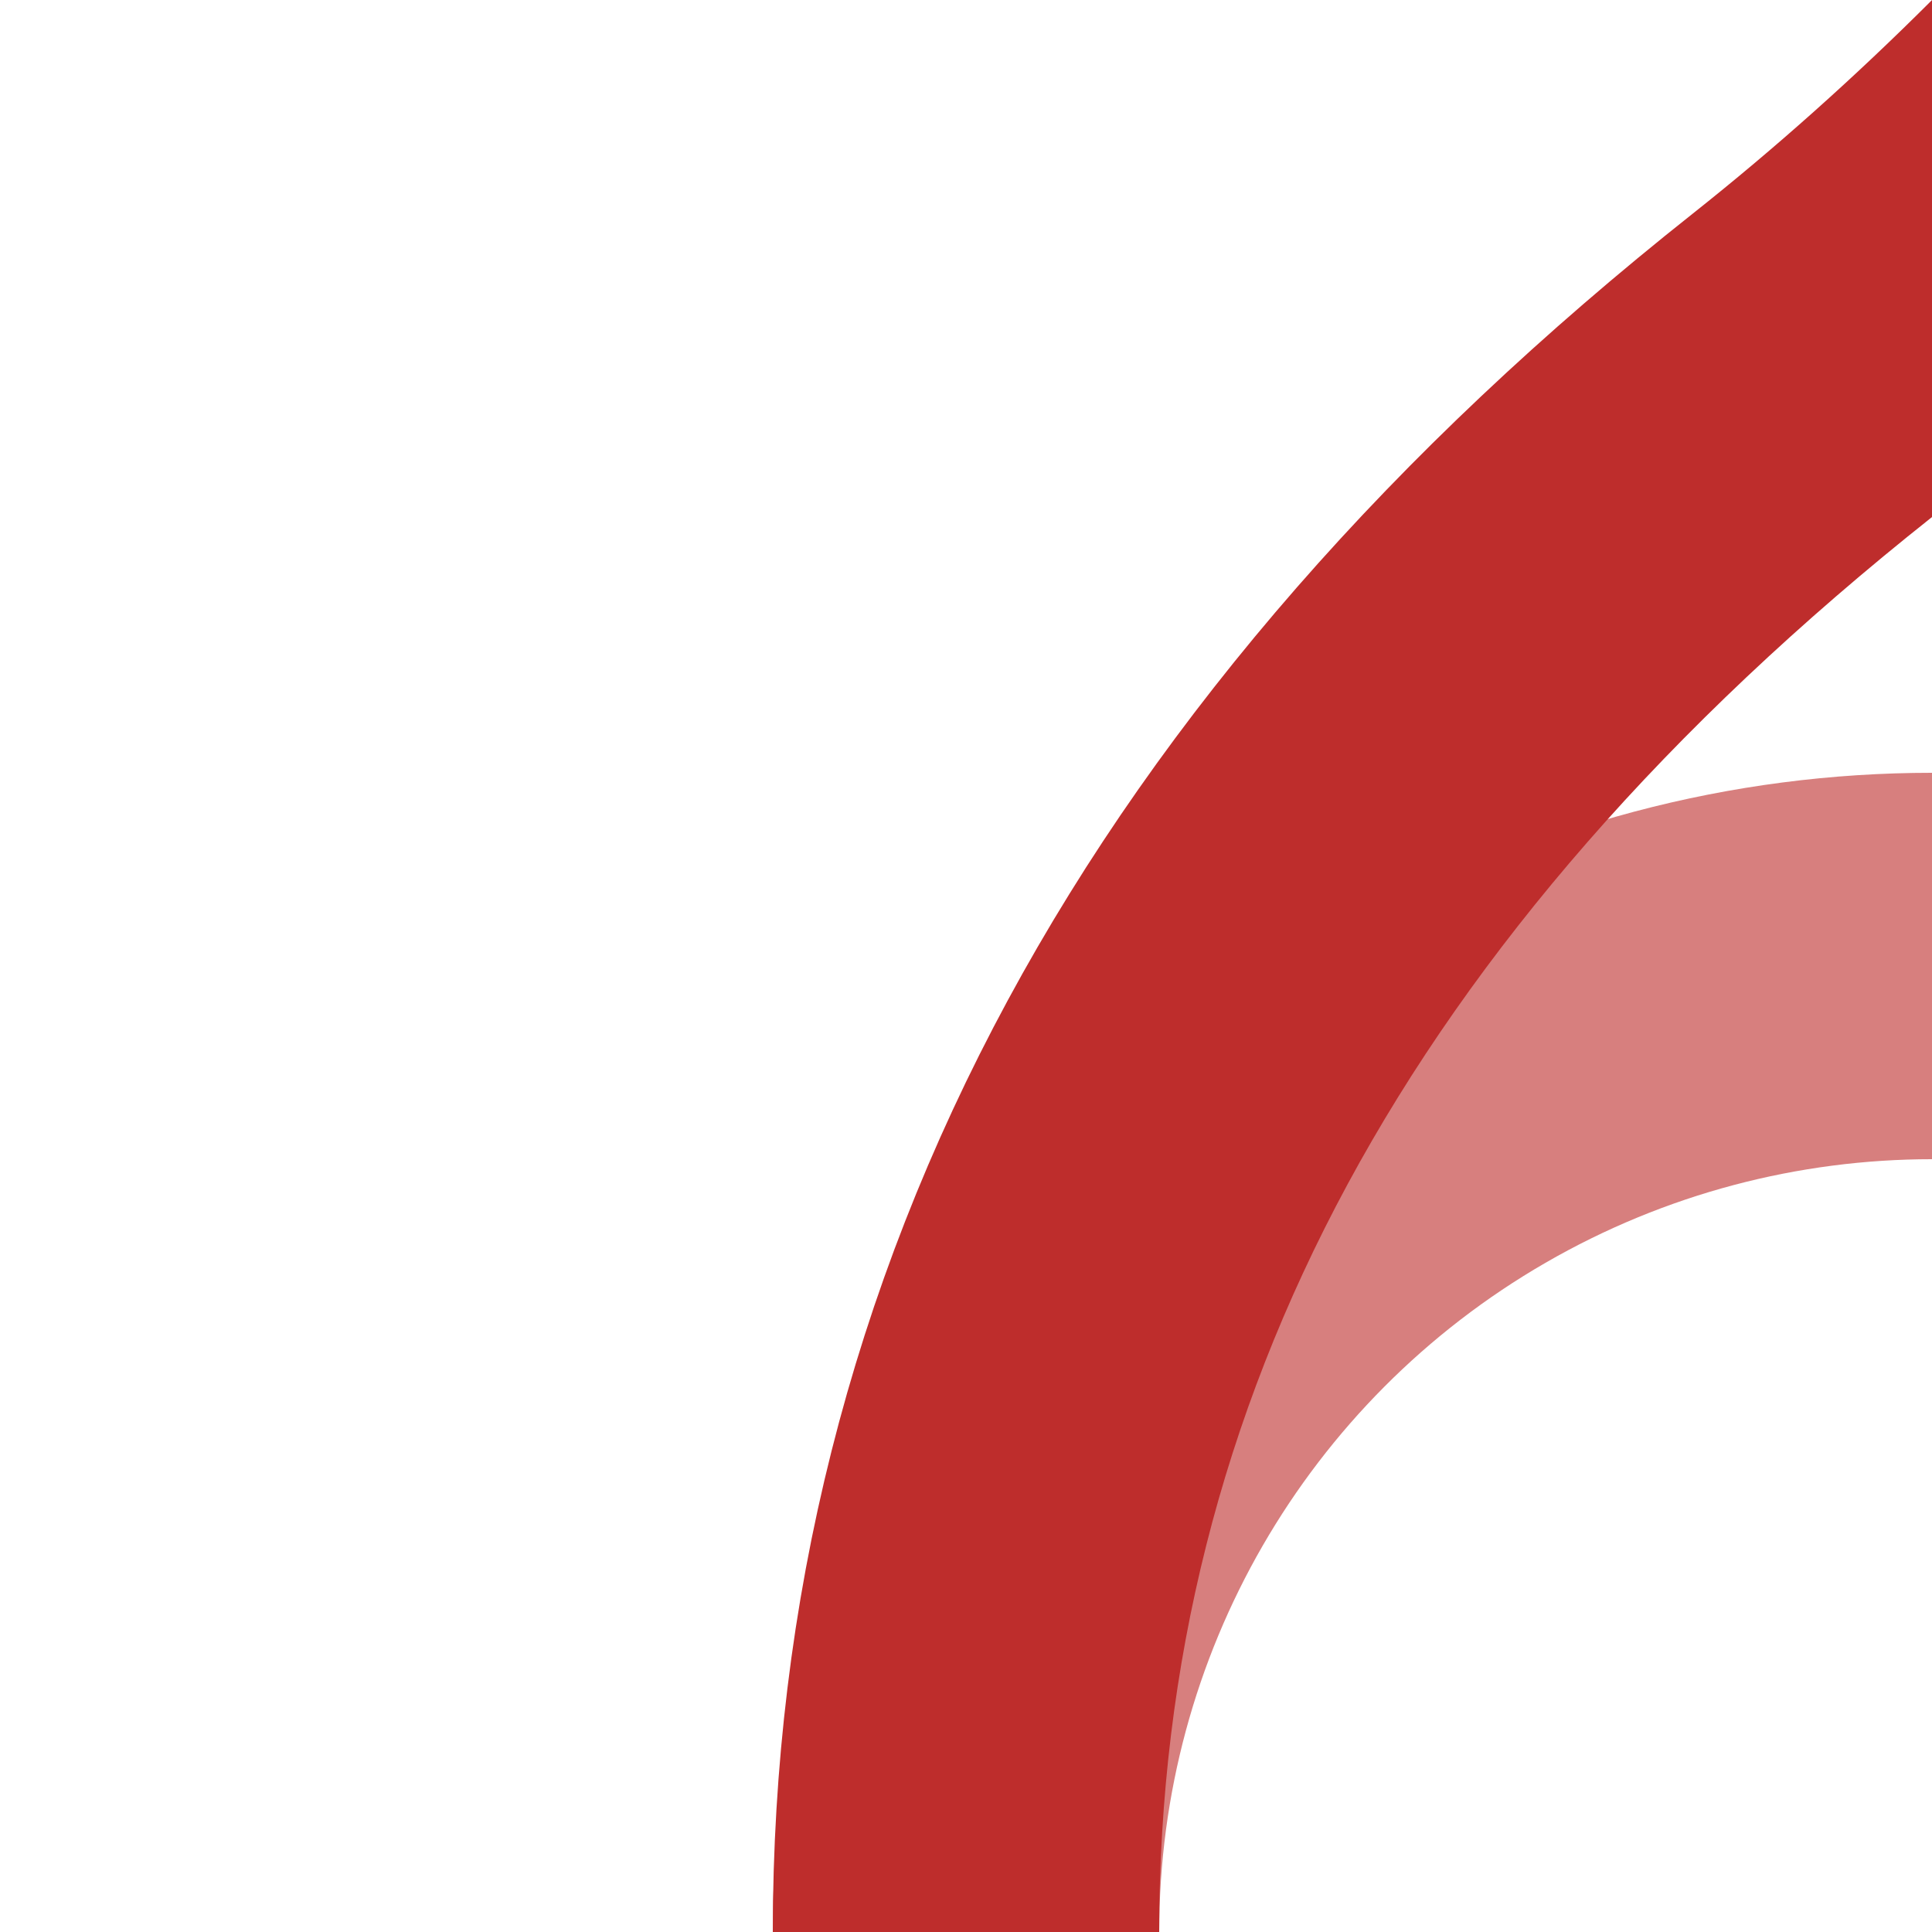 <?xml version="1.0" encoding="UTF-8" standalone="no"?>
<!-- Created by wiebevl for Wikipedia -->
<svg
   xmlns:dc="http://purl.org/dc/elements/1.1/"
   xmlns:cc="http://creativecommons.org/ns#"
   xmlns:rdf="http://www.w3.org/1999/02/22-rdf-syntax-ns#"
   xmlns:svg="http://www.w3.org/2000/svg"
   xmlns="http://www.w3.org/2000/svg"
   xmlns:sodipodi="http://sodipodi.sourceforge.net/DTD/sodipodi-0.dtd"
   xmlns:inkscape="http://www.inkscape.org/namespaces/inkscape"
   width="500"
   height="500"
   id="svg2"
   sodipodi:version="0.32"
   inkscape:version="0.46"
   sodipodi:docname="BSicon_ekABrg.svg"
   inkscape:output_extension="org.inkscape.output.svg.inkscape">
  <defs
     id="defs15">
    <inkscape:perspective
       sodipodi:type="inkscape:persp3d"
       inkscape:vp_x="0 : 250 : 1"
       inkscape:vp_y="0 : 1000 : 0"
       inkscape:vp_z="500 : 250 : 1"
       inkscape:persp3d-origin="250 : 166.66667 : 1"
       id="perspective19" />
  </defs>
  <sodipodi:namedview
     inkscape:window-height="669"
     inkscape:window-width="1362"
     inkscape:pageshadow="2"
     inkscape:pageopacity="0.0"
     guidetolerance="10.0"
     gridtolerance="10.0"
     objecttolerance="10.0"
     borderopacity="1.0"
     bordercolor="#666666"
     pagecolor="#ffffff"
     id="base"
     showgrid="false"
     inkscape:zoom="0.924"
     inkscape:cx="250"
     inkscape:cy="250"
     inkscape:window-x="2284"
     inkscape:window-y="211"
     inkscape:current-layer="svg2" />
  <title
     id="title4">xkABrg</title>
  <g
     stroke="#BE2D2C"
     stroke-width="100"
     fill="none"
     id="g10"
     style="stroke:#d77f7e;stroke-opacity:1">
    <circle
       cx="500"
       cy="500"
       r="250"
       id="circle12"
       style="stroke:#d77f7e;stroke-opacity:1" />
  </g>
  <g
     stroke="#D77F7E"
     stroke-width="100"
     fill="none"
     id="g6"
     style="stroke:#be2d2c;stroke-opacity:1">
    <path
       d="M 500,250 Q 268.17,250 94.55,30.96 Q 67.34,-3.37 35.36,-35.36"
       transform="translate(250,250) rotate(90) translate(-250,-250)"
       id="path8"
       style="stroke:#be2d2c;stroke-opacity:1" />
  </g>
</svg>
